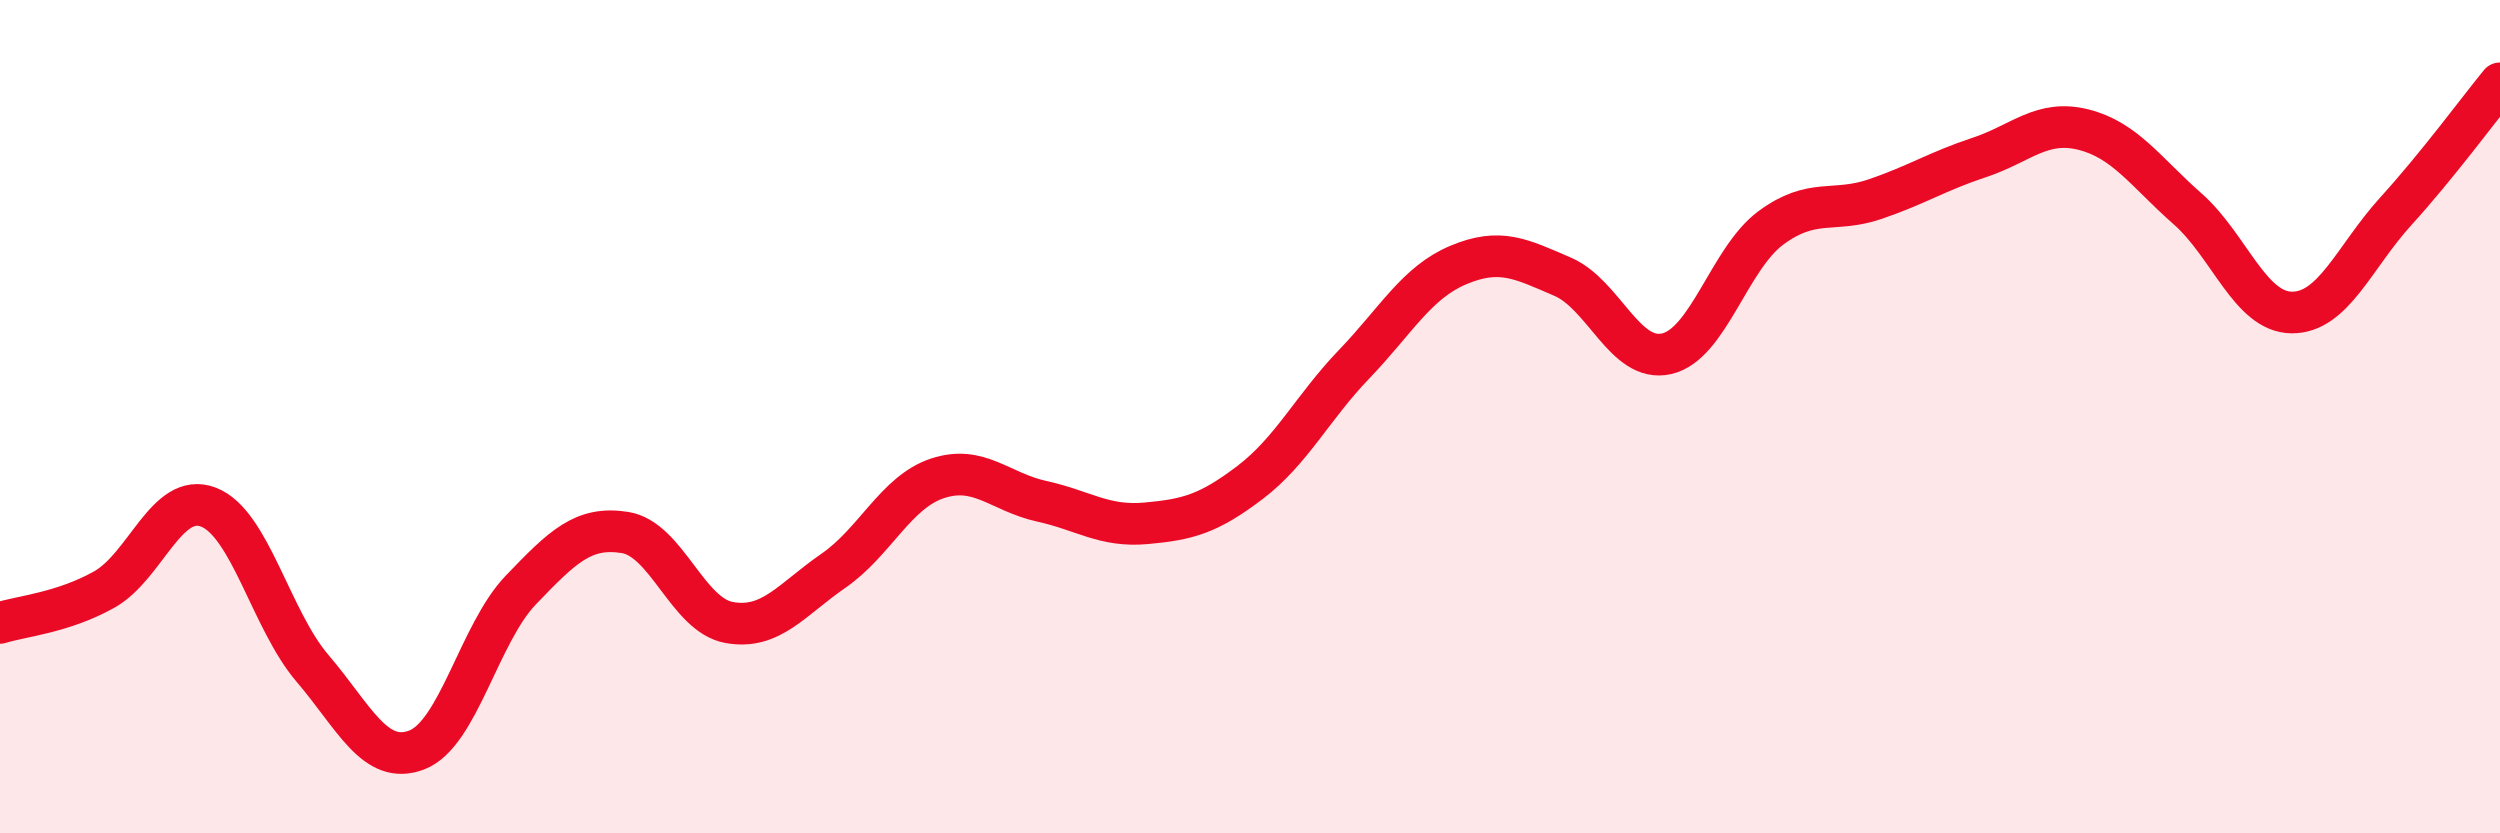 
    <svg width="60" height="20" viewBox="0 0 60 20" xmlns="http://www.w3.org/2000/svg">
      <path
        d="M 0,14.95 C 0.5,14.79 1.5,14.71 2.5,14.15 C 3.5,13.59 4,11.79 5,12.17 C 6,12.55 6.5,14.87 7.5,16.04 C 8.5,17.21 9,18.38 10,18 C 11,17.62 11.5,15.2 12.5,14.16 C 13.5,13.12 14,12.62 15,12.78 C 16,12.94 16.5,14.76 17.5,14.94 C 18.5,15.12 19,14.39 20,13.7 C 21,13.01 21.5,11.81 22.5,11.48 C 23.5,11.15 24,11.81 25,12.03 C 26,12.25 26.5,12.65 27.5,12.56 C 28.5,12.47 29,12.34 30,11.58 C 31,10.82 31.5,9.78 32.5,8.74 C 33.5,7.7 34,6.78 35,6.36 C 36,5.94 36.5,6.21 37.5,6.64 C 38.5,7.07 39,8.72 40,8.49 C 41,8.26 41.5,6.21 42.5,5.47 C 43.5,4.73 44,5.12 45,4.78 C 46,4.44 46.5,4.11 47.5,3.78 C 48.5,3.45 49,2.86 50,3.11 C 51,3.36 51.5,4.13 52.5,5.01 C 53.5,5.89 54,7.49 55,7.5 C 56,7.51 56.5,6.17 57.5,5.07 C 58.5,3.97 59.5,2.61 60,2L60 20L0 20Z"
        fill="#EB0A25"
        opacity="0.1"
        stroke-linecap="round"
        stroke-linejoin="round"
      />
      <path
        d="M 0,14.95 C 0.5,14.79 1.5,14.71 2.5,14.15 C 3.5,13.59 4,11.79 5,12.17 C 6,12.55 6.5,14.87 7.5,16.04 C 8.5,17.21 9,18.38 10,18 C 11,17.62 11.5,15.2 12.5,14.16 C 13.5,13.12 14,12.62 15,12.78 C 16,12.94 16.5,14.76 17.5,14.94 C 18.5,15.12 19,14.39 20,13.7 C 21,13.01 21.5,11.81 22.5,11.48 C 23.5,11.15 24,11.81 25,12.03 C 26,12.25 26.5,12.65 27.5,12.56 C 28.5,12.47 29,12.34 30,11.58 C 31,10.82 31.5,9.78 32.5,8.74 C 33.5,7.7 34,6.78 35,6.36 C 36,5.94 36.5,6.21 37.5,6.64 C 38.5,7.07 39,8.72 40,8.49 C 41,8.26 41.5,6.21 42.5,5.47 C 43.5,4.73 44,5.12 45,4.78 C 46,4.44 46.5,4.11 47.5,3.78 C 48.5,3.45 49,2.86 50,3.11 C 51,3.36 51.5,4.13 52.5,5.01 C 53.5,5.89 54,7.49 55,7.5 C 56,7.51 56.5,6.17 57.5,5.07 C 58.5,3.97 59.5,2.61 60,2"
        stroke="#EB0A25"
        stroke-width="1"
        fill="none"
        stroke-linecap="round"
        stroke-linejoin="round"
      />
    </svg>
  